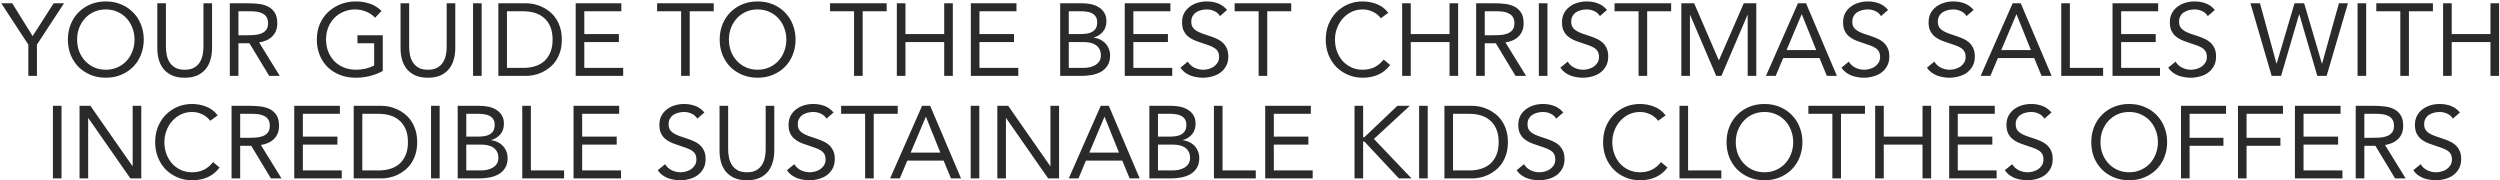 <?xml version="1.0" encoding="UTF-8"?> <svg xmlns="http://www.w3.org/2000/svg" width="1219" height="88" viewBox="0 0 1219 88" fill="none"> <path d="M13.812 21.75L0.613 1.6H5.963L15.912 17.6L26.163 1.6H31.212L18.012 21.75V37H13.812V21.75ZM51.6 37.9C48.9 37.9 46.417 37.433 44.15 36.5C41.917 35.567 39.967 34.283 38.3 32.65C36.667 30.983 35.383 29.017 34.45 26.75C33.55 24.45 33.1 21.967 33.1 19.3C33.1 16.633 33.55 14.167 34.45 11.9C35.383 9.6 36.667 7.633 38.3 6C39.967 4.333 41.917 3.033 44.15 2.1C46.417 1.167 48.9 0.7 51.6 0.7C54.3 0.7 56.767 1.167 59 2.1C61.267 3.033 63.217 4.333 64.85 6C66.517 7.633 67.8 9.6 68.7 11.9C69.633 14.167 70.1 16.633 70.1 19.3C70.1 21.967 69.633 24.45 68.7 26.75C67.8 29.017 66.517 30.983 64.85 32.65C63.217 34.283 61.267 35.567 59 36.5C56.767 37.433 54.3 37.9 51.6 37.9ZM51.6 34C53.667 34 55.55 33.617 57.25 32.85C58.983 32.083 60.467 31.033 61.7 29.7C62.933 28.367 63.883 26.817 64.55 25.05C65.25 23.25 65.6 21.333 65.6 19.3C65.6 17.267 65.25 15.367 64.55 13.6C63.883 11.8 62.933 10.233 61.7 8.9C60.467 7.567 58.983 6.517 57.25 5.75C55.55 4.983 53.667 4.6 51.6 4.6C49.533 4.6 47.633 4.983 45.9 5.75C44.2 6.517 42.733 7.567 41.5 8.9C40.267 10.233 39.3 11.8 38.6 13.6C37.933 15.367 37.6 17.267 37.6 19.3C37.6 21.333 37.933 23.25 38.6 25.05C39.3 26.817 40.267 28.367 41.5 29.7C42.733 31.033 44.2 32.083 45.9 32.85C47.633 33.617 49.533 34 51.6 34ZM103.399 23.5C103.399 25.433 103.149 27.267 102.649 29C102.183 30.733 101.416 32.267 100.349 33.6C99.316 34.9 97.949 35.95 96.249 36.75C94.549 37.517 92.483 37.9 90.049 37.9C87.616 37.9 85.549 37.517 83.849 36.75C82.149 35.95 80.766 34.9 79.699 33.6C78.666 32.267 77.899 30.733 77.399 29C76.933 27.267 76.699 25.433 76.699 23.5V1.6H80.899V22.9C80.899 24.333 81.049 25.717 81.349 27.05C81.649 28.383 82.149 29.567 82.849 30.6C83.549 31.633 84.483 32.467 85.649 33.1C86.816 33.7 88.283 34 90.049 34C91.816 34 93.283 33.7 94.449 33.1C95.616 32.467 96.549 31.633 97.249 30.6C97.949 29.567 98.449 28.383 98.749 27.05C99.049 25.717 99.199 24.333 99.199 22.9V1.6H103.399V23.5ZM112.054 1.6H121.104C122.804 1.6 124.488 1.7 126.154 1.9C127.854 2.1 129.371 2.533 130.704 3.2C132.038 3.867 133.121 4.85 133.954 6.15C134.788 7.417 135.204 9.15 135.204 11.35C135.204 13.95 134.421 16.05 132.854 17.65C131.288 19.25 129.121 20.267 126.354 20.7L136.404 37H131.254L121.654 21.1H116.254V37H112.054V1.6ZM116.254 17.2H120.004C121.171 17.2 122.371 17.167 123.604 17.1C124.871 17.033 126.021 16.817 127.054 16.45C128.121 16.083 128.988 15.517 129.654 14.75C130.354 13.95 130.704 12.817 130.704 11.35C130.704 10.083 130.454 9.067 129.954 8.3C129.454 7.533 128.788 6.95 127.954 6.55C127.154 6.117 126.238 5.833 125.204 5.7C124.204 5.567 123.188 5.5 122.154 5.5H116.254V17.2ZM186.637 34.6C184.603 35.733 182.453 36.567 180.187 37.1C177.953 37.633 175.687 37.9 173.387 37.9C170.62 37.9 168.087 37.45 165.787 36.55C163.487 35.65 161.487 34.383 159.787 32.75C158.12 31.117 156.82 29.167 155.887 26.9C154.953 24.6 154.487 22.067 154.487 19.3C154.487 16.5 154.97 13.967 155.937 11.7C156.937 9.4 158.303 7.45 160.037 5.85C161.77 4.217 163.787 2.95 166.087 2.05C168.387 1.15 170.87 0.7 173.537 0.7C175.87 0.7 178.103 1.05 180.237 1.75C182.403 2.45 184.337 3.65 186.037 5.35L182.887 8.65C181.687 7.35 180.22 6.35 178.487 5.65C176.787 4.95 175.037 4.6 173.237 4.6C171.203 4.6 169.32 4.967 167.587 5.7C165.853 6.433 164.337 7.45 163.037 8.75C161.77 10.05 160.77 11.6 160.037 13.4C159.337 15.2 158.987 17.167 158.987 19.3C158.987 21.4 159.337 23.35 160.037 25.15C160.77 26.95 161.77 28.517 163.037 29.85C164.337 31.15 165.887 32.167 167.687 32.9C169.487 33.633 171.47 34 173.637 34C175.07 34 176.57 33.833 178.137 33.5C179.703 33.133 181.137 32.617 182.437 31.95V21.1H174.287V17.2H186.637V34.6ZM222.003 23.5C222.003 25.433 221.753 27.267 221.253 29C220.786 30.733 220.019 32.267 218.953 33.6C217.919 34.9 216.553 35.95 214.853 36.75C213.153 37.517 211.086 37.9 208.653 37.9C206.219 37.9 204.153 37.517 202.453 36.75C200.753 35.95 199.369 34.9 198.303 33.6C197.269 32.267 196.503 30.733 196.003 29C195.536 27.267 195.303 25.433 195.303 23.5V1.6H199.503V22.9C199.503 24.333 199.653 25.717 199.953 27.05C200.253 28.383 200.753 29.567 201.453 30.6C202.153 31.633 203.086 32.467 204.253 33.1C205.419 33.7 206.886 34 208.653 34C210.419 34 211.886 33.7 213.053 33.1C214.219 32.467 215.153 31.633 215.853 30.6C216.553 29.567 217.053 28.383 217.353 27.05C217.653 25.717 217.803 24.333 217.803 22.9V1.6H222.003V23.5ZM230.658 1.6H234.858V37H230.658V1.6ZM242.996 1.6H256.596C257.763 1.6 258.996 1.733 260.296 2C261.596 2.267 262.879 2.7 264.146 3.3C265.446 3.867 266.679 4.617 267.846 5.55C269.046 6.483 270.096 7.617 270.996 8.95C271.896 10.25 272.613 11.767 273.146 13.5C273.679 15.2 273.946 17.133 273.946 19.3C273.946 21.467 273.679 23.417 273.146 25.15C272.613 26.85 271.896 28.367 270.996 29.7C270.096 31 269.046 32.117 267.846 33.05C266.679 33.983 265.446 34.75 264.146 35.35C262.879 35.917 261.596 36.333 260.296 36.6C258.996 36.867 257.763 37 256.596 37H242.996V1.6ZM247.196 33.1H255.196C257.229 33.1 259.113 32.833 260.846 32.3C262.579 31.767 264.079 30.95 265.346 29.85C266.613 28.717 267.613 27.283 268.346 25.55C269.079 23.817 269.446 21.733 269.446 19.3C269.446 16.867 269.079 14.783 268.346 13.05C267.613 11.317 266.613 9.9 265.346 8.8C264.079 7.667 262.579 6.833 260.846 6.3C259.113 5.767 257.229 5.5 255.196 5.5H247.196V33.1ZM280.707 1.6H302.957V5.5H284.907V16.6H301.757V20.5H284.907V33.1H303.857V37H280.707V1.6ZM348.011 5.5H336.311V37H332.111V5.5H320.411V1.6H348.011V5.5ZM369.422 37.9C366.722 37.9 364.239 37.433 361.972 36.5C359.739 35.567 357.789 34.283 356.122 32.65C354.489 30.983 353.206 29.017 352.272 26.75C351.372 24.45 350.922 21.967 350.922 19.3C350.922 16.633 351.372 14.167 352.272 11.9C353.206 9.6 354.489 7.633 356.122 6C357.789 4.333 359.739 3.033 361.972 2.1C364.239 1.167 366.722 0.7 369.422 0.7C372.122 0.7 374.589 1.167 376.822 2.1C379.089 3.033 381.039 4.333 382.672 6C384.339 7.633 385.622 9.6 386.522 11.9C387.456 14.167 387.922 16.633 387.922 19.3C387.922 21.967 387.456 24.45 386.522 26.75C385.622 29.017 384.339 30.983 382.672 32.65C381.039 34.283 379.089 35.567 376.822 36.5C374.589 37.433 372.122 37.9 369.422 37.9ZM369.422 34C371.489 34 373.372 33.617 375.072 32.85C376.806 32.083 378.289 31.033 379.522 29.7C380.756 28.367 381.706 26.817 382.372 25.05C383.072 23.25 383.422 21.333 383.422 19.3C383.422 17.267 383.072 15.367 382.372 13.6C381.706 11.8 380.756 10.233 379.522 8.9C378.289 7.567 376.806 6.517 375.072 5.75C373.372 4.983 371.489 4.6 369.422 4.6C367.356 4.6 365.456 4.983 363.722 5.75C362.022 6.517 360.556 7.567 359.322 8.9C358.089 10.233 357.122 11.8 356.422 13.6C355.756 15.367 355.422 17.267 355.422 19.3C355.422 21.333 355.756 23.25 356.422 25.05C357.122 26.817 358.089 28.367 359.322 29.7C360.556 31.033 362.022 32.083 363.722 32.85C365.456 33.617 367.356 34 369.422 34ZM432.338 5.5H420.638V37H416.438V5.5H404.738V1.6H432.338V5.5ZM437.298 1.6H441.498V16.6H460.398V1.6H464.598V37H460.398V20.5H441.498V37H437.298V1.6ZM473.382 1.6H495.632V5.5H477.582V16.6H494.432V20.5H477.582V33.1H496.532V37H473.382V1.6ZM516.937 1.6H527.737C529.204 1.6 530.637 1.75 532.037 2.05C533.437 2.35 534.687 2.85 535.787 3.55C536.887 4.217 537.77 5.1 538.437 6.2C539.137 7.3 539.487 8.667 539.487 10.3C539.487 12.367 538.92 14.083 537.787 15.45C536.687 16.783 535.187 17.733 533.287 18.3V18.4C534.42 18.5 535.47 18.8 536.437 19.3C537.437 19.767 538.287 20.383 538.987 21.15C539.72 21.917 540.287 22.817 540.687 23.85C541.087 24.85 541.287 25.933 541.287 27.1C541.287 29.067 540.87 30.683 540.037 31.95C539.237 33.217 538.17 34.233 536.837 35C535.537 35.733 534.054 36.25 532.387 36.55C530.754 36.85 529.12 37 527.487 37H516.937V1.6ZM521.137 16.6H526.937C527.937 16.6 528.904 16.533 529.837 16.4C530.804 16.267 531.67 16 532.437 15.6C533.204 15.167 533.82 14.583 534.287 13.85C534.754 13.083 534.987 12.083 534.987 10.85C534.987 9.75 534.77 8.867 534.337 8.2C533.904 7.5 533.32 6.95 532.587 6.55C531.887 6.15 531.07 5.883 530.137 5.75C529.237 5.583 528.32 5.5 527.387 5.5H521.137V16.6ZM521.137 33.1H528.237C529.27 33.1 530.287 33 531.287 32.8C532.32 32.567 533.237 32.217 534.037 31.75C534.87 31.25 535.537 30.617 536.037 29.85C536.537 29.05 536.787 28.083 536.787 26.95C536.787 25.717 536.537 24.683 536.037 23.85C535.57 23.017 534.937 22.35 534.137 21.85C533.37 21.35 532.47 21 531.437 20.8C530.437 20.6 529.404 20.5 528.337 20.5H521.137V33.1ZM548.431 1.6H570.681V5.5H552.631V16.6H569.481V20.5H552.631V33.1H571.581V37H548.431V1.6ZM594.87 7.85C594.17 6.717 593.237 5.9 592.07 5.4C590.903 4.867 589.687 4.6 588.42 4.6C587.487 4.6 586.57 4.717 585.67 4.95C584.77 5.183 583.953 5.533 583.22 6C582.52 6.467 581.953 7.083 581.52 7.85C581.087 8.617 580.87 9.517 580.87 10.55C580.87 11.35 580.987 12.067 581.22 12.7C581.487 13.3 581.903 13.85 582.47 14.35C583.037 14.85 583.803 15.317 584.77 15.75C585.737 16.183 586.92 16.617 588.32 17.05C589.687 17.483 591.003 17.95 592.27 18.45C593.57 18.95 594.703 19.583 595.67 20.35C596.67 21.117 597.453 22.083 598.02 23.25C598.62 24.383 598.92 25.817 598.92 27.55C598.92 29.317 598.57 30.85 597.87 32.15C597.17 33.45 596.237 34.533 595.07 35.4C593.937 36.233 592.62 36.85 591.12 37.25C589.62 37.683 588.07 37.9 586.47 37.9C585.437 37.9 584.403 37.8 583.37 37.6C582.337 37.433 581.337 37.167 580.37 36.8C579.437 36.4 578.553 35.9 577.72 35.3C576.887 34.667 576.17 33.9 575.57 33L579.17 30.05C579.937 31.35 581.003 32.333 582.37 33C583.737 33.667 585.187 34 586.72 34C587.62 34 588.52 33.867 589.42 33.6C590.353 33.333 591.187 32.95 591.92 32.45C592.653 31.917 593.253 31.267 593.72 30.5C594.187 29.733 594.42 28.85 594.42 27.85C594.42 26.75 594.237 25.867 593.87 25.2C593.503 24.5 592.937 23.9 592.17 23.4C591.403 22.9 590.437 22.45 589.27 22.05C588.103 21.65 586.737 21.183 585.17 20.65C583.903 20.25 582.737 19.8 581.67 19.3C580.603 18.767 579.67 18.133 578.87 17.4C578.103 16.633 577.487 15.733 577.02 14.7C576.587 13.633 576.37 12.367 576.37 10.9C576.37 9.2 576.703 7.717 577.37 6.45C578.037 5.183 578.937 4.133 580.07 3.3C581.203 2.433 582.487 1.783 583.92 1.35C585.353 0.917 586.853 0.7 588.42 0.7C590.42 0.7 592.237 1.017 593.87 1.65C595.537 2.25 597.02 3.317 598.32 4.85L594.87 7.85ZM629.603 5.5H617.903V37H613.703V5.5H602.003V1.6H629.603V5.5ZM673.28 8.9C672.213 7.467 670.897 6.4 669.33 5.7C667.763 4.967 666.13 4.6 664.43 4.6C662.463 4.6 660.647 5 658.98 5.8C657.347 6.6 655.93 7.683 654.73 9.05C653.53 10.383 652.597 11.95 651.93 13.75C651.263 15.517 650.93 17.367 650.93 19.3C650.93 21.367 651.263 23.3 651.93 25.1C652.597 26.867 653.513 28.417 654.68 29.75C655.88 31.05 657.297 32.083 658.93 32.85C660.597 33.617 662.43 34 664.43 34C666.597 34 668.53 33.583 670.23 32.75C671.93 31.883 673.413 30.65 674.68 29.05L677.83 31.7C676.23 33.833 674.297 35.4 672.03 36.4C669.797 37.4 667.263 37.9 664.43 37.9C661.897 37.9 659.53 37.433 657.33 36.5C655.13 35.567 653.213 34.283 651.58 32.65C649.98 30.983 648.713 29.017 647.78 26.75C646.88 24.483 646.43 22 646.43 19.3C646.43 16.7 646.863 14.267 647.73 12C648.63 9.733 649.88 7.767 651.48 6.1C653.08 4.433 654.98 3.117 657.18 2.15C659.38 1.183 661.797 0.7 664.43 0.7C666.83 0.7 669.13 1.133 671.33 2C673.563 2.867 675.43 4.283 676.93 6.25L673.28 8.9ZM683.685 1.6H687.885V16.6H706.785V1.6H710.985V37H706.785V20.5H687.885V37H683.685V1.6ZM719.769 1.6H728.819C730.519 1.6 732.202 1.7 733.869 1.9C735.569 2.1 737.086 2.533 738.419 3.2C739.752 3.867 740.836 4.85 741.669 6.15C742.502 7.417 742.919 9.15 742.919 11.35C742.919 13.95 742.136 16.05 740.569 17.65C739.002 19.25 736.836 20.267 734.069 20.7L744.119 37H738.969L729.369 21.1H723.969V37H719.769V1.6ZM723.969 17.2H727.719C728.886 17.2 730.086 17.167 731.319 17.1C732.586 17.033 733.736 16.817 734.769 16.45C735.836 16.083 736.702 15.517 737.369 14.75C738.069 13.95 738.419 12.817 738.419 11.35C738.419 10.083 738.169 9.067 737.669 8.3C737.169 7.533 736.502 6.95 735.669 6.55C734.869 6.117 733.952 5.833 732.919 5.7C731.919 5.567 730.902 5.5 729.869 5.5H723.969V17.2ZM750.336 1.6H754.536V37H750.336V1.6ZM780.124 7.85C779.424 6.717 778.49 5.9 777.324 5.4C776.157 4.867 774.94 4.6 773.674 4.6C772.74 4.6 771.824 4.717 770.924 4.95C770.024 5.183 769.207 5.533 768.474 6C767.774 6.467 767.207 7.083 766.774 7.85C766.34 8.617 766.124 9.517 766.124 10.55C766.124 11.35 766.24 12.067 766.474 12.7C766.74 13.3 767.157 13.85 767.724 14.35C768.29 14.85 769.057 15.317 770.024 15.75C770.99 16.183 772.174 16.617 773.574 17.05C774.94 17.483 776.257 17.95 777.524 18.45C778.824 18.95 779.957 19.583 780.924 20.35C781.924 21.117 782.707 22.083 783.274 23.25C783.874 24.383 784.174 25.817 784.174 27.55C784.174 29.317 783.824 30.85 783.124 32.15C782.424 33.45 781.49 34.533 780.324 35.4C779.19 36.233 777.874 36.85 776.374 37.25C774.874 37.683 773.324 37.9 771.724 37.9C770.69 37.9 769.657 37.8 768.624 37.6C767.59 37.433 766.59 37.167 765.624 36.8C764.69 36.4 763.807 35.9 762.974 35.3C762.14 34.667 761.424 33.9 760.824 33L764.424 30.05C765.19 31.35 766.257 32.333 767.624 33C768.99 33.667 770.44 34 771.974 34C772.874 34 773.774 33.867 774.674 33.6C775.607 33.333 776.44 32.95 777.174 32.45C777.907 31.917 778.507 31.267 778.974 30.5C779.44 29.733 779.674 28.85 779.674 27.85C779.674 26.75 779.49 25.867 779.124 25.2C778.757 24.5 778.19 23.9 777.424 23.4C776.657 22.9 775.69 22.45 774.524 22.05C773.357 21.65 771.99 21.183 770.424 20.65C769.157 20.25 767.99 19.8 766.924 19.3C765.857 18.767 764.924 18.133 764.124 17.4C763.357 16.633 762.74 15.733 762.274 14.7C761.84 13.633 761.624 12.367 761.624 10.9C761.624 9.2 761.957 7.717 762.624 6.45C763.29 5.183 764.19 4.133 765.324 3.3C766.457 2.433 767.74 1.783 769.174 1.35C770.607 0.917 772.107 0.7 773.674 0.7C775.674 0.7 777.49 1.017 779.124 1.65C780.79 2.25 782.274 3.317 783.574 4.85L780.124 7.85ZM814.857 5.5H803.157V37H798.957V5.5H787.257V1.6H814.857V5.5ZM819.818 1.6H826.068L838.068 29.35H838.168L850.268 1.6H856.368V37H852.168V7.3H852.068L839.368 37H836.818L824.118 7.3H824.018V37H819.818V1.6ZM876.679 1.6H880.629L895.679 37H890.779L887.179 28.3H869.479L865.829 37H861.079L876.679 1.6ZM878.579 7H878.479L871.129 24.4H885.579L878.579 7ZM917.184 7.85C916.484 6.717 915.551 5.9 914.384 5.4C913.218 4.867 912.001 4.6 910.734 4.6C909.801 4.6 908.884 4.717 907.984 4.95C907.084 5.183 906.268 5.533 905.534 6C904.834 6.467 904.268 7.083 903.834 7.85C903.401 8.617 903.184 9.517 903.184 10.55C903.184 11.35 903.301 12.067 903.534 12.7C903.801 13.3 904.218 13.85 904.784 14.35C905.351 14.85 906.118 15.317 907.084 15.75C908.051 16.183 909.234 16.617 910.634 17.05C912.001 17.483 913.318 17.95 914.584 18.45C915.884 18.95 917.018 19.583 917.984 20.35C918.984 21.117 919.768 22.083 920.334 23.25C920.934 24.383 921.234 25.817 921.234 27.55C921.234 29.317 920.884 30.85 920.184 32.15C919.484 33.45 918.551 34.533 917.384 35.4C916.251 36.233 914.934 36.85 913.434 37.25C911.934 37.683 910.384 37.9 908.784 37.9C907.751 37.9 906.718 37.8 905.684 37.6C904.651 37.433 903.651 37.167 902.684 36.8C901.751 36.4 900.868 35.9 900.034 35.3C899.201 34.667 898.484 33.9 897.884 33L901.484 30.05C902.251 31.35 903.318 32.333 904.684 33C906.051 33.667 907.501 34 909.034 34C909.934 34 910.834 33.867 911.734 33.6C912.668 33.333 913.501 32.95 914.234 32.45C914.968 31.917 915.568 31.267 916.034 30.5C916.501 29.733 916.734 28.85 916.734 27.85C916.734 26.75 916.551 25.867 916.184 25.2C915.818 24.5 915.251 23.9 914.484 23.4C913.718 22.9 912.751 22.45 911.584 22.05C910.418 21.65 909.051 21.183 907.484 20.65C906.218 20.25 905.051 19.8 903.984 19.3C902.918 18.767 901.984 18.133 901.184 17.4C900.418 16.633 899.801 15.733 899.334 14.7C898.901 13.633 898.684 12.367 898.684 10.9C898.684 9.2 899.018 7.717 899.684 6.45C900.351 5.183 901.251 4.133 902.384 3.3C903.518 2.433 904.801 1.783 906.234 1.35C907.668 0.917 909.168 0.7 910.734 0.7C912.734 0.7 914.551 1.017 916.184 1.65C917.851 2.25 919.334 3.317 920.634 4.85L917.184 7.85ZM958.884 7.85C958.184 6.717 957.25 5.9 956.084 5.4C954.917 4.867 953.7 4.6 952.434 4.6C951.5 4.6 950.584 4.717 949.684 4.95C948.784 5.183 947.967 5.533 947.234 6C946.534 6.467 945.967 7.083 945.534 7.85C945.1 8.617 944.884 9.517 944.884 10.55C944.884 11.35 945 12.067 945.234 12.7C945.5 13.3 945.917 13.85 946.484 14.35C947.05 14.85 947.817 15.317 948.784 15.75C949.75 16.183 950.934 16.617 952.334 17.05C953.7 17.483 955.017 17.95 956.284 18.45C957.584 18.95 958.717 19.583 959.684 20.35C960.684 21.117 961.467 22.083 962.034 23.25C962.634 24.383 962.934 25.817 962.934 27.55C962.934 29.317 962.584 30.85 961.884 32.15C961.184 33.45 960.25 34.533 959.084 35.4C957.95 36.233 956.634 36.85 955.134 37.25C953.634 37.683 952.084 37.9 950.484 37.9C949.45 37.9 948.417 37.8 947.384 37.6C946.35 37.433 945.35 37.167 944.384 36.8C943.45 36.4 942.567 35.9 941.734 35.3C940.9 34.667 940.184 33.9 939.584 33L943.184 30.05C943.95 31.35 945.017 32.333 946.384 33C947.75 33.667 949.2 34 950.734 34C951.634 34 952.534 33.867 953.434 33.6C954.367 33.333 955.2 32.95 955.934 32.45C956.667 31.917 957.267 31.267 957.734 30.5C958.2 29.733 958.434 28.85 958.434 27.85C958.434 26.75 958.25 25.867 957.884 25.2C957.517 24.5 956.95 23.9 956.184 23.4C955.417 22.9 954.45 22.45 953.284 22.05C952.117 21.65 950.75 21.183 949.184 20.65C947.917 20.25 946.75 19.8 945.684 19.3C944.617 18.767 943.684 18.133 942.884 17.4C942.117 16.633 941.5 15.733 941.034 14.7C940.6 13.633 940.384 12.367 940.384 10.9C940.384 9.2 940.717 7.717 941.384 6.45C942.05 5.183 942.95 4.133 944.084 3.3C945.217 2.433 946.5 1.783 947.934 1.35C949.367 0.917 950.867 0.7 952.434 0.7C954.434 0.7 956.25 1.017 957.884 1.65C959.55 2.25 961.034 3.317 962.334 4.85L958.884 7.85ZM981.367 1.6H985.317L1000.37 37H995.467L991.867 28.3H974.167L970.517 37H965.767L981.367 1.6ZM983.267 7H983.167L975.817 24.4H990.267L983.267 7ZM1005.07 1.6H1009.27V33.1H1025.47V37H1005.07V1.6ZM1030.07 1.6H1052.32V5.5H1034.27V16.6H1051.12V20.5H1034.27V33.1H1053.22V37H1030.07V1.6ZM1076.51 7.85C1075.81 6.717 1074.88 5.9 1073.71 5.4C1072.54 4.867 1071.33 4.6 1070.06 4.6C1069.13 4.6 1068.21 4.717 1067.31 4.95C1066.41 5.183 1065.59 5.533 1064.86 6C1064.16 6.467 1063.59 7.083 1063.16 7.85C1062.73 8.617 1062.51 9.517 1062.51 10.55C1062.51 11.35 1062.63 12.067 1062.86 12.7C1063.13 13.3 1063.54 13.85 1064.11 14.35C1064.68 14.85 1065.44 15.317 1066.41 15.75C1067.38 16.183 1068.56 16.617 1069.96 17.05C1071.33 17.483 1072.64 17.95 1073.91 18.45C1075.21 18.95 1076.34 19.583 1077.31 20.35C1078.31 21.117 1079.09 22.083 1079.66 23.25C1080.26 24.383 1080.56 25.817 1080.56 27.55C1080.56 29.317 1080.21 30.85 1079.51 32.15C1078.81 33.45 1077.88 34.533 1076.71 35.4C1075.58 36.233 1074.26 36.85 1072.76 37.25C1071.26 37.683 1069.71 37.9 1068.11 37.9C1067.08 37.9 1066.04 37.8 1065.01 37.6C1063.98 37.433 1062.98 37.167 1062.01 36.8C1061.08 36.4 1060.19 35.9 1059.36 35.3C1058.53 34.667 1057.81 33.9 1057.21 33L1060.81 30.05C1061.58 31.35 1062.64 32.333 1064.01 33C1065.38 33.667 1066.83 34 1068.36 34C1069.26 34 1070.16 33.867 1071.06 33.6C1071.99 33.333 1072.83 32.95 1073.56 32.45C1074.29 31.917 1074.89 31.267 1075.36 30.5C1075.83 29.733 1076.06 28.85 1076.06 27.85C1076.06 26.75 1075.88 25.867 1075.51 25.2C1075.14 24.5 1074.58 23.9 1073.81 23.4C1073.04 22.9 1072.08 22.45 1070.91 22.05C1069.74 21.65 1068.38 21.183 1066.81 20.65C1065.54 20.25 1064.38 19.8 1063.31 19.3C1062.24 18.767 1061.31 18.133 1060.51 17.4C1059.74 16.633 1059.13 15.733 1058.66 14.7C1058.23 13.633 1058.01 12.367 1058.01 10.9C1058.01 9.2 1058.34 7.717 1059.01 6.45C1059.68 5.183 1060.58 4.133 1061.71 3.3C1062.84 2.433 1064.13 1.783 1065.56 1.35C1066.99 0.917 1068.49 0.7 1070.06 0.7C1072.06 0.7 1073.88 1.017 1075.51 1.65C1077.18 2.25 1078.66 3.317 1079.96 4.85L1076.51 7.85ZM1097.31 1.6H1101.96L1110.01 31H1110.11L1118.81 1.6H1123.51L1132.16 31H1132.26L1140.46 1.6H1144.86L1134.46 37H1129.91L1121.16 7H1121.06L1112.26 37H1107.66L1097.31 1.6ZM1149.55 1.6H1153.75V37H1149.55V1.6ZM1186.29 5.5H1174.59V37H1170.39V5.5H1158.69V1.6H1186.29V5.5ZM1191.25 1.6H1195.45V16.6H1214.35V1.6H1218.55V37H1214.35V20.5H1195.45V37H1191.25V1.6ZM25.799 51.6H29.999V87H25.799V51.6ZM38.788 51.6H44.088L64.588 81H64.688V51.6H68.888V87H63.588L43.088 57.6H42.988V87H38.788V51.6ZM102.504 58.9C101.437 57.467 100.12 56.4 98.554 55.7C96.987 54.967 95.354 54.6 93.654 54.6C91.687 54.6 89.87 55 88.204 55.8C86.57 56.6 85.154 57.683 83.954 59.05C82.754 60.383 81.82 61.95 81.154 63.75C80.487 65.517 80.154 67.367 80.154 69.3C80.154 71.367 80.487 73.3 81.154 75.1C81.82 76.867 82.737 78.417 83.904 79.75C85.104 81.05 86.52 82.083 88.154 82.85C89.82 83.617 91.654 84 93.654 84C95.82 84 97.754 83.583 99.454 82.75C101.154 81.883 102.637 80.65 103.904 79.05L107.054 81.7C105.454 83.833 103.52 85.4 101.254 86.4C99.02 87.4 96.487 87.9 93.654 87.9C91.12 87.9 88.754 87.433 86.554 86.5C84.354 85.567 82.437 84.283 80.804 82.65C79.204 80.983 77.937 79.017 77.004 76.75C76.104 74.483 75.654 72 75.654 69.3C75.654 66.7 76.087 64.267 76.954 62C77.854 59.733 79.104 57.767 80.704 56.1C82.304 54.433 84.204 53.117 86.404 52.15C88.604 51.183 91.02 50.7 93.654 50.7C96.054 50.7 98.354 51.133 100.554 52C102.787 52.867 104.654 54.283 106.154 56.25L102.504 58.9ZM112.909 51.6H121.959C123.659 51.6 125.342 51.7 127.009 51.9C128.709 52.1 130.225 52.533 131.559 53.2C132.892 53.867 133.975 54.85 134.809 56.15C135.642 57.417 136.059 59.15 136.059 61.35C136.059 63.95 135.275 66.05 133.709 67.65C132.142 69.25 129.975 70.267 127.209 70.7L137.259 87H132.109L122.509 71.1H117.109V87H112.909V51.6ZM117.109 67.2H120.859C122.025 67.2 123.225 67.167 124.459 67.1C125.725 67.033 126.875 66.817 127.909 66.45C128.975 66.083 129.842 65.517 130.509 64.75C131.209 63.95 131.559 62.817 131.559 61.35C131.559 60.083 131.309 59.067 130.809 58.3C130.309 57.533 129.642 56.95 128.809 56.55C128.009 56.117 127.092 55.833 126.059 55.7C125.059 55.567 124.042 55.5 123.009 55.5H117.109V67.2ZM143.475 51.6H165.725V55.5H147.675V66.6H164.525V70.5H147.675V83.1H166.625V87H143.475V51.6ZM172.464 51.6H186.064C187.231 51.6 188.464 51.733 189.764 52C191.064 52.267 192.347 52.7 193.614 53.3C194.914 53.867 196.147 54.617 197.314 55.55C198.514 56.483 199.564 57.617 200.464 58.95C201.364 60.25 202.081 61.767 202.614 63.5C203.147 65.2 203.414 67.133 203.414 69.3C203.414 71.467 203.147 73.417 202.614 75.15C202.081 76.85 201.364 78.367 200.464 79.7C199.564 81 198.514 82.117 197.314 83.05C196.147 83.983 194.914 84.75 193.614 85.35C192.347 85.917 191.064 86.333 189.764 86.6C188.464 86.867 187.231 87 186.064 87H172.464V51.6ZM176.664 83.1H184.664C186.697 83.1 188.581 82.833 190.314 82.3C192.047 81.767 193.547 80.95 194.814 79.85C196.081 78.717 197.081 77.283 197.814 75.55C198.547 73.817 198.914 71.733 198.914 69.3C198.914 66.867 198.547 64.783 197.814 63.05C197.081 61.317 196.081 59.9 194.814 58.8C193.547 57.667 192.047 56.833 190.314 56.3C188.581 55.767 186.697 55.5 184.664 55.5H176.664V83.1ZM210.174 51.6H214.374V87H210.174V51.6ZM223.163 51.6H233.963C235.429 51.6 236.863 51.75 238.263 52.05C239.663 52.35 240.913 52.85 242.013 53.55C243.113 54.217 243.996 55.1 244.663 56.2C245.363 57.3 245.713 58.667 245.713 60.3C245.713 62.367 245.146 64.083 244.013 65.45C242.913 66.783 241.413 67.733 239.513 68.3V68.4C240.646 68.5 241.696 68.8 242.663 69.3C243.663 69.767 244.513 70.383 245.213 71.15C245.946 71.917 246.513 72.817 246.913 73.85C247.313 74.85 247.513 75.933 247.513 77.1C247.513 79.067 247.096 80.683 246.263 81.95C245.463 83.217 244.396 84.233 243.063 85C241.763 85.733 240.279 86.25 238.613 86.55C236.979 86.85 235.346 87 233.713 87H223.163V51.6ZM227.363 66.6H233.163C234.163 66.6 235.129 66.533 236.063 66.4C237.029 66.267 237.896 66 238.663 65.6C239.429 65.167 240.046 64.583 240.513 63.85C240.979 63.083 241.213 62.083 241.213 60.85C241.213 59.75 240.996 58.867 240.563 58.2C240.129 57.5 239.546 56.95 238.813 56.55C238.113 56.15 237.296 55.883 236.363 55.75C235.463 55.583 234.546 55.5 233.613 55.5H227.363V66.6ZM227.363 83.1H234.463C235.496 83.1 236.513 83 237.513 82.8C238.546 82.567 239.463 82.217 240.263 81.75C241.096 81.25 241.763 80.617 242.263 79.85C242.763 79.05 243.013 78.083 243.013 76.95C243.013 75.717 242.763 74.683 242.263 73.85C241.796 73.017 241.163 72.35 240.363 71.85C239.596 71.35 238.696 71 237.663 70.8C236.663 70.6 235.629 70.5 234.563 70.5H227.363V83.1ZM254.657 51.6H258.857V83.1H275.057V87H254.657V51.6ZM279.657 51.6H301.907V55.5H283.857V66.6H300.707V70.5H283.857V83.1H302.807V87H279.657V51.6ZM340.012 57.85C339.312 56.717 338.378 55.9 337.212 55.4C336.045 54.867 334.828 54.6 333.562 54.6C332.628 54.6 331.712 54.717 330.812 54.95C329.912 55.183 329.095 55.533 328.362 56C327.662 56.467 327.095 57.083 326.662 57.85C326.228 58.617 326.012 59.517 326.012 60.55C326.012 61.35 326.128 62.067 326.362 62.7C326.628 63.3 327.045 63.85 327.612 64.35C328.178 64.85 328.945 65.317 329.912 65.75C330.878 66.183 332.062 66.617 333.462 67.05C334.828 67.483 336.145 67.95 337.412 68.45C338.712 68.95 339.845 69.583 340.812 70.35C341.812 71.117 342.595 72.083 343.162 73.25C343.762 74.383 344.062 75.817 344.062 77.55C344.062 79.317 343.712 80.85 343.012 82.15C342.312 83.45 341.378 84.533 340.212 85.4C339.078 86.233 337.762 86.85 336.262 87.25C334.762 87.683 333.212 87.9 331.612 87.9C330.578 87.9 329.545 87.8 328.512 87.6C327.478 87.433 326.478 87.167 325.512 86.8C324.578 86.4 323.695 85.9 322.862 85.3C322.028 84.667 321.312 83.9 320.712 83L324.312 80.05C325.078 81.35 326.145 82.333 327.512 83C328.878 83.667 330.328 84 331.862 84C332.762 84 333.662 83.867 334.562 83.6C335.495 83.333 336.328 82.95 337.062 82.45C337.795 81.917 338.395 81.267 338.862 80.5C339.328 79.733 339.562 78.85 339.562 77.85C339.562 76.75 339.378 75.867 339.012 75.2C338.645 74.5 338.078 73.9 337.312 73.4C336.545 72.9 335.578 72.45 334.412 72.05C333.245 71.65 331.878 71.183 330.312 70.65C329.045 70.25 327.878 69.8 326.812 69.3C325.745 68.767 324.812 68.133 324.012 67.4C323.245 66.633 322.628 65.733 322.162 64.7C321.728 63.633 321.512 62.367 321.512 60.9C321.512 59.2 321.845 57.717 322.512 56.45C323.178 55.183 324.078 54.133 325.212 53.3C326.345 52.433 327.628 51.783 329.062 51.35C330.495 50.917 331.995 50.7 333.562 50.7C335.562 50.7 337.378 51.017 339.012 51.65C340.678 52.25 342.162 53.317 343.462 54.85L340.012 57.85ZM377.545 73.5C377.545 75.433 377.295 77.267 376.795 79C376.328 80.733 375.561 82.267 374.495 83.6C373.461 84.9 372.095 85.95 370.395 86.75C368.695 87.517 366.628 87.9 364.195 87.9C361.761 87.9 359.695 87.517 357.995 86.75C356.295 85.95 354.911 84.9 353.845 83.6C352.811 82.267 352.045 80.733 351.545 79C351.078 77.267 350.845 75.433 350.845 73.5V51.6H355.045V72.9C355.045 74.333 355.195 75.717 355.495 77.05C355.795 78.383 356.295 79.567 356.995 80.6C357.695 81.633 358.628 82.467 359.795 83.1C360.961 83.7 362.428 84 364.195 84C365.961 84 367.428 83.7 368.595 83.1C369.761 82.467 370.695 81.633 371.395 80.6C372.095 79.567 372.595 78.383 372.895 77.05C373.195 75.717 373.345 74.333 373.345 72.9V51.6H377.545V73.5ZM403 57.85C402.3 56.717 401.366 55.9 400.2 55.4C399.033 54.867 397.816 54.6 396.55 54.6C395.616 54.6 394.7 54.717 393.8 54.95C392.9 55.183 392.083 55.533 391.35 56C390.65 56.467 390.083 57.083 389.65 57.85C389.216 58.617 389 59.517 389 60.55C389 61.35 389.116 62.067 389.35 62.7C389.616 63.3 390.033 63.85 390.6 64.35C391.166 64.85 391.933 65.317 392.9 65.75C393.866 66.183 395.05 66.617 396.45 67.05C397.816 67.483 399.133 67.95 400.4 68.45C401.7 68.95 402.833 69.583 403.8 70.35C404.8 71.117 405.583 72.083 406.15 73.25C406.75 74.383 407.05 75.817 407.05 77.55C407.05 79.317 406.7 80.85 406 82.15C405.3 83.45 404.366 84.533 403.2 85.4C402.066 86.233 400.75 86.85 399.25 87.25C397.75 87.683 396.2 87.9 394.6 87.9C393.566 87.9 392.533 87.8 391.5 87.6C390.466 87.433 389.466 87.167 388.5 86.8C387.566 86.4 386.683 85.9 385.85 85.3C385.016 84.667 384.3 83.9 383.7 83L387.3 80.05C388.066 81.35 389.133 82.333 390.5 83C391.866 83.667 393.316 84 394.85 84C395.75 84 396.65 83.867 397.55 83.6C398.483 83.333 399.316 82.95 400.05 82.45C400.783 81.917 401.383 81.267 401.85 80.5C402.316 79.733 402.55 78.85 402.55 77.85C402.55 76.75 402.366 75.867 402 75.2C401.633 74.5 401.066 73.9 400.3 73.4C399.533 72.9 398.566 72.45 397.4 72.05C396.233 71.65 394.866 71.183 393.3 70.65C392.033 70.25 390.866 69.8 389.8 69.3C388.733 68.767 387.8 68.133 387 67.4C386.233 66.633 385.616 65.733 385.15 64.7C384.716 63.633 384.5 62.367 384.5 60.9C384.5 59.2 384.833 57.717 385.5 56.45C386.166 55.183 387.066 54.133 388.2 53.3C389.333 52.433 390.616 51.783 392.05 51.35C393.483 50.917 394.983 50.7 396.55 50.7C398.55 50.7 400.366 51.017 402 51.65C403.666 52.25 405.15 53.317 406.45 54.85L403 57.85ZM437.733 55.5H426.033V87H421.833V55.5H410.133V51.6H437.733V55.5ZM449.604 51.6H453.554L468.604 87H463.704L460.104 78.3H442.404L438.754 87H434.004L449.604 51.6ZM451.504 57H451.404L444.054 74.4H458.504L451.504 57ZM473.309 51.6H477.509V87H473.309V51.6ZM486.297 51.6H491.597L512.097 81H512.197V51.6H516.397V87H511.097L490.597 57.6H490.497V87H486.297V51.6ZM536.713 51.6H540.663L555.713 87H550.813L547.213 78.3H529.513L525.863 87H521.113L536.713 51.6ZM538.613 57H538.513L531.163 74.4H545.613L538.613 57ZM560.419 51.6H571.219C572.685 51.6 574.119 51.75 575.519 52.05C576.919 52.35 578.169 52.85 579.269 53.55C580.369 54.217 581.252 55.1 581.919 56.2C582.619 57.3 582.969 58.667 582.969 60.3C582.969 62.367 582.402 64.083 581.269 65.45C580.169 66.783 578.669 67.733 576.769 68.3V68.4C577.902 68.5 578.952 68.8 579.919 69.3C580.919 69.767 581.769 70.383 582.469 71.15C583.202 71.917 583.769 72.817 584.169 73.85C584.569 74.85 584.769 75.933 584.769 77.1C584.769 79.067 584.352 80.683 583.519 81.95C582.719 83.217 581.652 84.233 580.319 85C579.019 85.733 577.535 86.25 575.869 86.55C574.235 86.85 572.602 87 570.969 87H560.419V51.6ZM564.619 66.6H570.419C571.419 66.6 572.385 66.533 573.319 66.4C574.285 66.267 575.152 66 575.919 65.6C576.685 65.167 577.302 64.583 577.769 63.85C578.235 63.083 578.469 62.083 578.469 60.85C578.469 59.75 578.252 58.867 577.819 58.2C577.385 57.5 576.802 56.95 576.069 56.55C575.369 56.15 574.552 55.883 573.619 55.75C572.719 55.583 571.802 55.5 570.869 55.5H564.619V66.6ZM564.619 83.1H571.719C572.752 83.1 573.769 83 574.769 82.8C575.802 82.567 576.719 82.217 577.519 81.75C578.352 81.25 579.019 80.617 579.519 79.85C580.019 79.05 580.269 78.083 580.269 76.95C580.269 75.717 580.019 74.683 579.519 73.85C579.052 73.017 578.419 72.35 577.619 71.85C576.852 71.35 575.952 71 574.919 70.8C573.919 70.6 572.885 70.5 571.819 70.5H564.619V83.1ZM591.913 51.6H596.113V83.1H612.313V87H591.913V51.6ZM616.913 51.6H639.163V55.5H621.113V66.6H637.963V70.5H621.113V83.1H640.063V87H616.913V51.6ZM660.467 51.6H664.667V66.9H665.267L681.367 51.6H687.417L669.917 67.75L688.267 87H682.117L665.267 69H664.667V87H660.467V51.6ZM691.962 51.6H696.162V87H691.962V51.6ZM704.3 51.6H717.9C719.066 51.6 720.3 51.733 721.6 52C722.9 52.267 724.183 52.7 725.45 53.3C726.75 53.867 727.983 54.617 729.15 55.55C730.35 56.483 731.4 57.617 732.3 58.95C733.2 60.25 733.916 61.767 734.45 63.5C734.983 65.2 735.25 67.133 735.25 69.3C735.25 71.467 734.983 73.417 734.45 75.15C733.916 76.85 733.2 78.367 732.3 79.7C731.4 81 730.35 82.117 729.15 83.05C727.983 83.983 726.75 84.75 725.45 85.35C724.183 85.917 722.9 86.333 721.6 86.6C720.3 86.867 719.066 87 717.9 87H704.3V51.6ZM708.5 83.1H716.5C718.533 83.1 720.416 82.833 722.15 82.3C723.883 81.767 725.383 80.95 726.65 79.85C727.916 78.717 728.916 77.283 729.65 75.55C730.383 73.817 730.75 71.733 730.75 69.3C730.75 66.867 730.383 64.783 729.65 63.05C728.916 61.317 727.916 59.9 726.65 58.8C725.383 57.667 723.883 56.833 722.15 56.3C720.416 55.767 718.533 55.5 716.5 55.5H708.5V83.1ZM758.81 57.85C758.11 56.717 757.177 55.9 756.01 55.4C754.844 54.867 753.627 54.6 752.36 54.6C751.427 54.6 750.51 54.717 749.61 54.95C748.71 55.183 747.894 55.533 747.16 56C746.46 56.467 745.894 57.083 745.46 57.85C745.027 58.617 744.81 59.517 744.81 60.55C744.81 61.35 744.927 62.067 745.16 62.7C745.427 63.3 745.844 63.85 746.41 64.35C746.977 64.85 747.744 65.317 748.71 65.75C749.677 66.183 750.86 66.617 752.26 67.05C753.627 67.483 754.944 67.95 756.21 68.45C757.51 68.95 758.644 69.583 759.61 70.35C760.61 71.117 761.394 72.083 761.96 73.25C762.56 74.383 762.86 75.817 762.86 77.55C762.86 79.317 762.51 80.85 761.81 82.15C761.11 83.45 760.177 84.533 759.01 85.4C757.877 86.233 756.56 86.85 755.06 87.25C753.56 87.683 752.01 87.9 750.41 87.9C749.377 87.9 748.344 87.8 747.31 87.6C746.277 87.433 745.277 87.167 744.31 86.8C743.377 86.4 742.494 85.9 741.66 85.3C740.827 84.667 740.11 83.9 739.51 83L743.11 80.05C743.877 81.35 744.944 82.333 746.31 83C747.677 83.667 749.127 84 750.66 84C751.56 84 752.46 83.867 753.36 83.6C754.294 83.333 755.127 82.95 755.86 82.45C756.594 81.917 757.194 81.267 757.66 80.5C758.127 79.733 758.36 78.85 758.36 77.85C758.36 76.75 758.177 75.867 757.81 75.2C757.444 74.5 756.877 73.9 756.11 73.4C755.344 72.9 754.377 72.45 753.21 72.05C752.044 71.65 750.677 71.183 749.11 70.65C747.844 70.25 746.677 69.8 745.61 69.3C744.544 68.767 743.61 68.133 742.81 67.4C742.044 66.633 741.427 65.733 740.96 64.7C740.527 63.633 740.31 62.367 740.31 60.9C740.31 59.2 740.644 57.717 741.31 56.45C741.977 55.183 742.877 54.133 744.01 53.3C745.144 52.433 746.427 51.783 747.86 51.35C749.294 50.917 750.794 50.7 752.36 50.7C754.36 50.7 756.177 51.017 757.81 51.65C759.477 52.25 760.96 53.317 762.26 54.85L758.81 57.85ZM808.51 58.9C807.443 57.467 806.126 56.4 804.56 55.7C802.993 54.967 801.36 54.6 799.66 54.6C797.693 54.6 795.876 55 794.21 55.8C792.576 56.6 791.16 57.683 789.96 59.05C788.76 60.383 787.826 61.95 787.16 63.75C786.493 65.517 786.16 67.367 786.16 69.3C786.16 71.367 786.493 73.3 787.16 75.1C787.826 76.867 788.743 78.417 789.91 79.75C791.11 81.05 792.526 82.083 794.16 82.85C795.826 83.617 797.66 84 799.66 84C801.826 84 803.76 83.583 805.46 82.75C807.16 81.883 808.643 80.65 809.91 79.05L813.06 81.7C811.46 83.833 809.526 85.4 807.26 86.4C805.026 87.4 802.493 87.9 799.66 87.9C797.126 87.9 794.76 87.433 792.56 86.5C790.36 85.567 788.443 84.283 786.81 82.65C785.21 80.983 783.943 79.017 783.01 76.75C782.11 74.483 781.66 72 781.66 69.3C781.66 66.7 782.093 64.267 782.96 62C783.86 59.733 785.11 57.767 786.71 56.1C788.31 54.433 790.21 53.117 792.41 52.15C794.61 51.183 797.026 50.7 799.66 50.7C802.06 50.7 804.36 51.133 806.56 52C808.793 52.867 810.66 54.283 812.16 56.25L808.51 58.9ZM818.915 51.6H823.115V83.1H839.315V87H818.915V51.6ZM860.365 87.9C857.665 87.9 855.181 87.433 852.915 86.5C850.681 85.567 848.731 84.283 847.065 82.65C845.431 80.983 844.148 79.017 843.215 76.75C842.315 74.45 841.865 71.967 841.865 69.3C841.865 66.633 842.315 64.167 843.215 61.9C844.148 59.6 845.431 57.633 847.065 56C848.731 54.333 850.681 53.033 852.915 52.1C855.181 51.167 857.665 50.7 860.365 50.7C863.065 50.7 865.531 51.167 867.765 52.1C870.031 53.033 871.981 54.333 873.615 56C875.281 57.633 876.565 59.6 877.465 61.9C878.398 64.167 878.865 66.633 878.865 69.3C878.865 71.967 878.398 74.45 877.465 76.75C876.565 79.017 875.281 80.983 873.615 82.65C871.981 84.283 870.031 85.567 867.765 86.5C865.531 87.433 863.065 87.9 860.365 87.9ZM860.365 84C862.431 84 864.315 83.617 866.015 82.85C867.748 82.083 869.231 81.033 870.465 79.7C871.698 78.367 872.648 76.817 873.315 75.05C874.015 73.25 874.365 71.333 874.365 69.3C874.365 67.267 874.015 65.367 873.315 63.6C872.648 61.8 871.698 60.233 870.465 58.9C869.231 57.567 867.748 56.517 866.015 55.75C864.315 54.983 862.431 54.6 860.365 54.6C858.298 54.6 856.398 54.983 854.665 55.75C852.965 56.517 851.498 57.567 850.265 58.9C849.031 60.233 848.065 61.8 847.365 63.6C846.698 65.367 846.365 67.267 846.365 69.3C846.365 71.333 846.698 73.25 847.365 75.05C848.065 76.817 849.031 78.367 850.265 79.7C851.498 81.033 852.965 82.083 854.665 82.85C856.398 83.617 858.298 84 860.365 84ZM909.364 55.5H897.664V87H893.464V55.5H881.764V51.6H909.364V55.5ZM914.325 51.6H918.525V66.6H937.425V51.6H941.625V87H937.425V70.5H918.525V87H914.325V51.6ZM950.409 51.6H972.659V55.5H954.609V66.6H971.459V70.5H954.609V83.1H973.559V87H950.409V51.6ZM996.847 57.85C996.147 56.717 995.214 55.9 994.047 55.4C992.881 54.867 991.664 54.6 990.397 54.6C989.464 54.6 988.547 54.717 987.647 54.95C986.747 55.183 985.931 55.533 985.197 56C984.497 56.467 983.931 57.083 983.497 57.85C983.064 58.617 982.847 59.517 982.847 60.55C982.847 61.35 982.964 62.067 983.197 62.7C983.464 63.3 983.881 63.85 984.447 64.35C985.014 64.85 985.781 65.317 986.747 65.75C987.714 66.183 988.897 66.617 990.297 67.05C991.664 67.483 992.981 67.95 994.247 68.45C995.547 68.95 996.681 69.583 997.647 70.35C998.647 71.117 999.431 72.083 999.997 73.25C1000.6 74.383 1000.9 75.817 1000.9 77.55C1000.9 79.317 1000.55 80.85 999.847 82.15C999.147 83.45 998.214 84.533 997.047 85.4C995.914 86.233 994.597 86.85 993.097 87.25C991.597 87.683 990.047 87.9 988.447 87.9C987.414 87.9 986.381 87.8 985.347 87.6C984.314 87.433 983.314 87.167 982.347 86.8C981.414 86.4 980.531 85.9 979.697 85.3C978.864 84.667 978.147 83.9 977.547 83L981.147 80.05C981.914 81.35 982.981 82.333 984.347 83C985.714 83.667 987.164 84 988.697 84C989.597 84 990.497 83.867 991.397 83.6C992.331 83.333 993.164 82.95 993.897 82.45C994.631 81.917 995.231 81.267 995.697 80.5C996.164 79.733 996.397 78.85 996.397 77.85C996.397 76.75 996.214 75.867 995.847 75.2C995.481 74.5 994.914 73.9 994.147 73.4C993.381 72.9 992.414 72.45 991.247 72.05C990.081 71.65 988.714 71.183 987.147 70.65C985.881 70.25 984.714 69.8 983.647 69.3C982.581 68.767 981.647 68.133 980.847 67.4C980.081 66.633 979.464 65.733 978.997 64.7C978.564 63.633 978.347 62.367 978.347 60.9C978.347 59.2 978.681 57.717 979.347 56.45C980.014 55.183 980.914 54.133 982.047 53.3C983.181 52.433 984.464 51.783 985.897 51.35C987.331 50.917 988.831 50.7 990.397 50.7C992.397 50.7 994.214 51.017 995.847 51.65C997.514 52.25 998.997 53.317 1000.3 54.85L996.847 57.85ZM1038.2 87.9C1035.5 87.9 1033.01 87.433 1030.75 86.5C1028.51 85.567 1026.56 84.283 1024.9 82.65C1023.26 80.983 1021.98 79.017 1021.05 76.75C1020.15 74.45 1019.7 71.967 1019.7 69.3C1019.7 66.633 1020.15 64.167 1021.05 61.9C1021.98 59.6 1023.26 57.633 1024.9 56C1026.56 54.333 1028.51 53.033 1030.75 52.1C1033.01 51.167 1035.5 50.7 1038.2 50.7C1040.9 50.7 1043.36 51.167 1045.6 52.1C1047.86 53.033 1049.81 54.333 1051.45 56C1053.11 57.633 1054.4 59.6 1055.3 61.9C1056.23 64.167 1056.7 66.633 1056.7 69.3C1056.7 71.967 1056.23 74.45 1055.3 76.75C1054.4 79.017 1053.11 80.983 1051.45 82.65C1049.81 84.283 1047.86 85.567 1045.6 86.5C1043.36 87.433 1040.9 87.9 1038.2 87.9ZM1038.2 84C1040.26 84 1042.15 83.617 1043.85 82.85C1045.58 82.083 1047.06 81.033 1048.3 79.7C1049.53 78.367 1050.48 76.817 1051.15 75.05C1051.85 73.25 1052.2 71.333 1052.2 69.3C1052.2 67.267 1051.85 65.367 1051.15 63.6C1050.48 61.8 1049.53 60.233 1048.3 58.9C1047.06 57.567 1045.58 56.517 1043.85 55.75C1042.15 54.983 1040.26 54.6 1038.2 54.6C1036.13 54.6 1034.23 54.983 1032.5 55.75C1030.8 56.517 1029.33 57.567 1028.1 58.9C1026.86 60.233 1025.9 61.8 1025.2 63.6C1024.53 65.367 1024.2 67.267 1024.2 69.3C1024.2 71.333 1024.53 73.25 1025.2 75.05C1025.9 76.817 1026.86 78.367 1028.1 79.7C1029.33 81.033 1030.8 82.083 1032.5 82.85C1034.23 83.617 1036.13 84 1038.2 84ZM1063.45 51.6H1085.4V55.5H1067.65V67.2H1084.15V71.1H1067.65V87H1063.45V51.6ZM1091.23 51.6H1113.18V55.5H1095.43V67.2H1111.93V71.1H1095.43V87H1091.23V51.6ZM1119.01 51.6H1141.26V55.5H1123.21V66.6H1140.06V70.5H1123.21V83.1H1142.16V87H1119.01V51.6ZM1148.65 51.6H1157.7C1159.4 51.6 1161.08 51.7 1162.75 51.9C1164.45 52.1 1165.97 52.533 1167.3 53.2C1168.63 53.867 1169.72 54.85 1170.55 56.15C1171.38 57.417 1171.8 59.15 1171.8 61.35C1171.8 63.95 1171.02 66.05 1169.45 67.65C1167.88 69.25 1165.72 70.267 1162.95 70.7L1173 87H1167.85L1158.25 71.1H1152.85V87H1148.65V51.6ZM1152.85 67.2H1156.6C1157.77 67.2 1158.97 67.167 1160.2 67.1C1161.47 67.033 1162.62 66.817 1163.65 66.45C1164.72 66.083 1165.58 65.517 1166.25 64.75C1166.95 63.95 1167.3 62.817 1167.3 61.35C1167.3 60.083 1167.05 59.067 1166.55 58.3C1166.05 57.533 1165.38 56.95 1164.55 56.55C1163.75 56.117 1162.83 55.833 1161.8 55.7C1160.8 55.567 1159.78 55.5 1158.75 55.5H1152.85V67.2ZM1196.02 57.85C1195.32 56.717 1194.38 55.9 1193.22 55.4C1192.05 54.867 1190.83 54.6 1189.57 54.6C1188.63 54.6 1187.72 54.717 1186.82 54.95C1185.92 55.183 1185.1 55.533 1184.37 56C1183.67 56.467 1183.1 57.083 1182.67 57.85C1182.23 58.617 1182.02 59.517 1182.02 60.55C1182.02 61.35 1182.13 62.067 1182.37 62.7C1182.63 63.3 1183.05 63.85 1183.62 64.35C1184.18 64.85 1184.95 65.317 1185.92 65.75C1186.88 66.183 1188.07 66.617 1189.47 67.05C1190.83 67.483 1192.15 67.95 1193.42 68.45C1194.72 68.95 1195.85 69.583 1196.82 70.35C1197.82 71.117 1198.6 72.083 1199.17 73.25C1199.77 74.383 1200.07 75.817 1200.07 77.55C1200.07 79.317 1199.72 80.85 1199.02 82.15C1198.32 83.45 1197.38 84.533 1196.22 85.4C1195.08 86.233 1193.77 86.85 1192.27 87.25C1190.77 87.683 1189.22 87.9 1187.62 87.9C1186.58 87.9 1185.55 87.8 1184.52 87.6C1183.48 87.433 1182.48 87.167 1181.52 86.8C1180.58 86.4 1179.7 85.9 1178.87 85.3C1178.03 84.667 1177.32 83.9 1176.72 83L1180.32 80.05C1181.08 81.35 1182.15 82.333 1183.52 83C1184.88 83.667 1186.33 84 1187.87 84C1188.77 84 1189.67 83.867 1190.57 83.6C1191.5 83.333 1192.33 82.95 1193.07 82.45C1193.8 81.917 1194.4 81.267 1194.87 80.5C1195.33 79.733 1195.57 78.85 1195.57 77.85C1195.57 76.75 1195.38 75.867 1195.02 75.2C1194.65 74.5 1194.08 73.9 1193.32 73.4C1192.55 72.9 1191.58 72.45 1190.42 72.05C1189.25 71.65 1187.88 71.183 1186.32 70.65C1185.05 70.25 1183.88 69.8 1182.82 69.3C1181.75 68.767 1180.82 68.133 1180.02 67.4C1179.25 66.633 1178.63 65.733 1178.17 64.7C1177.73 63.633 1177.52 62.367 1177.52 60.9C1177.52 59.2 1177.85 57.717 1178.52 56.45C1179.18 55.183 1180.08 54.133 1181.22 53.3C1182.35 52.433 1183.63 51.783 1185.07 51.35C1186.5 50.917 1188 50.7 1189.57 50.7C1191.57 50.7 1193.38 51.017 1195.02 51.65C1196.68 52.25 1198.17 53.317 1199.47 54.85L1196.02 57.85Z" fill="#2A2A2A"></path> </svg> 